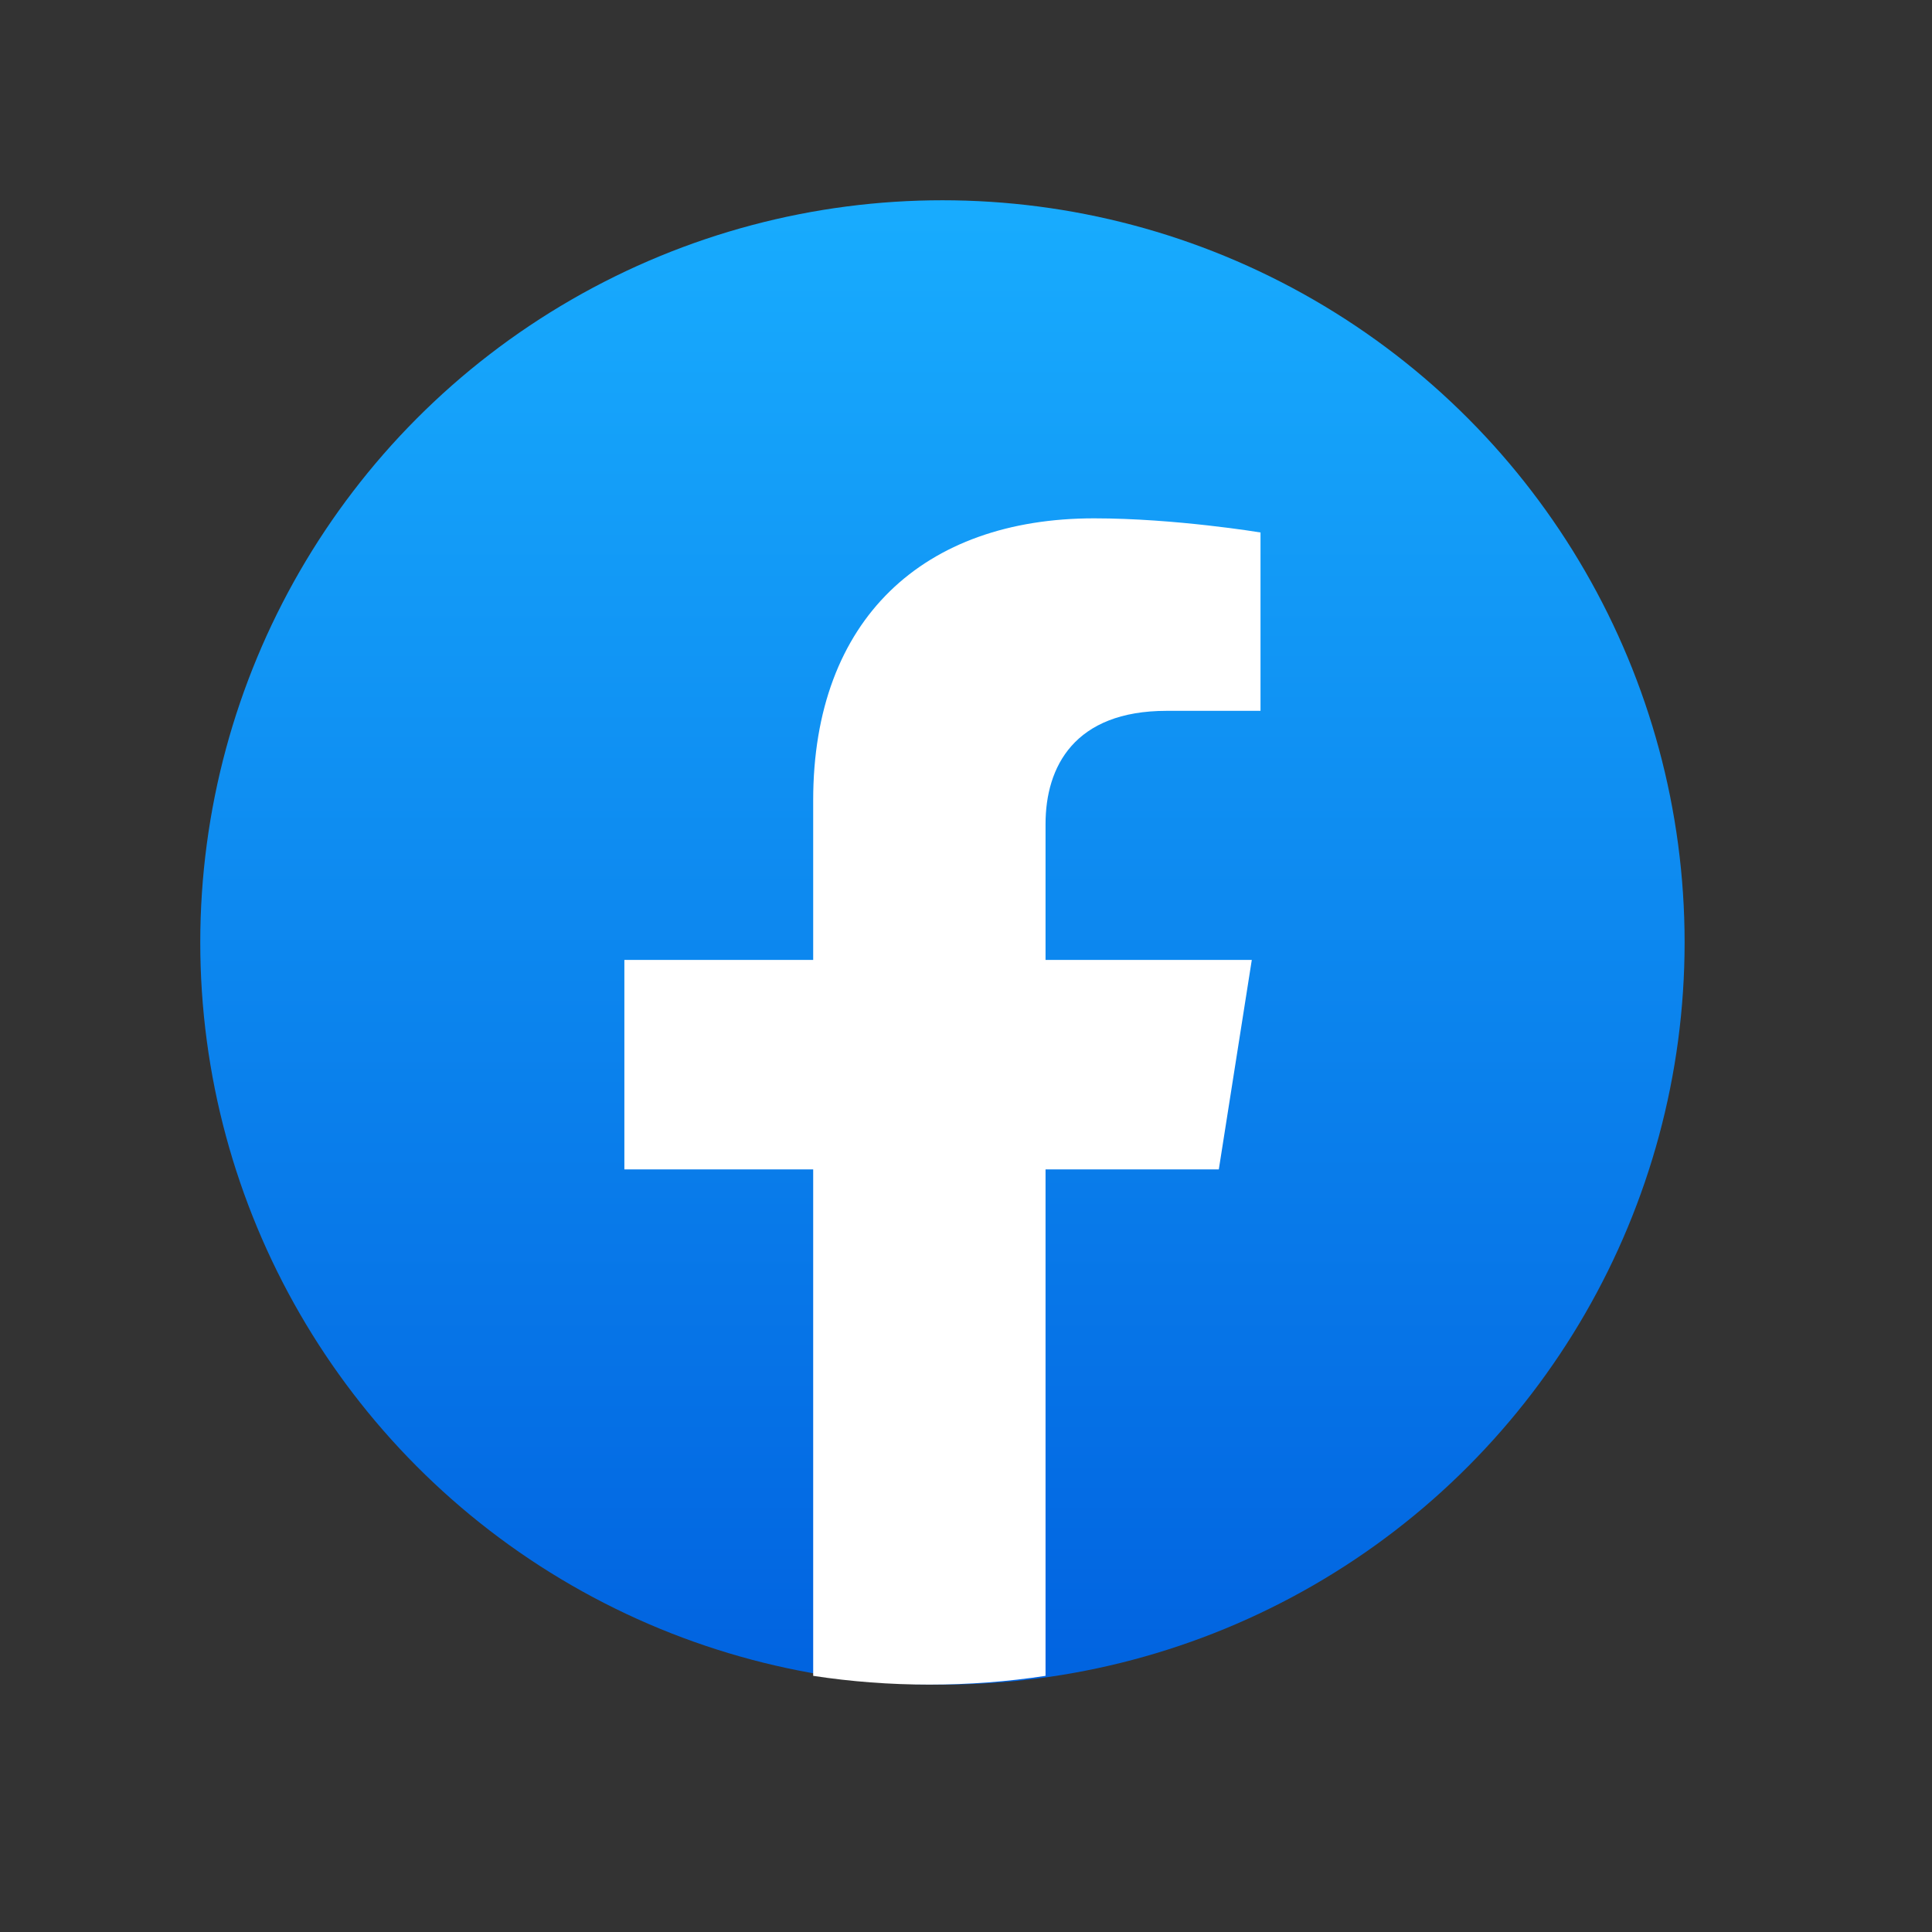 <svg width="41" height="41" viewBox="0 0 41 41" fill="none" xmlns="http://www.w3.org/2000/svg">
<rect x="0" y="0" width="41" height="41" fill="#333333" stroke="none"/>
<circle cx="20" cy="20" r="15.75" fill="url(#paint0_linear_11_31346)"/>
<path d="M25.865 24.817L26.565 20.371H22.188V17.488C22.188 16.271 22.799 15.085 24.759 15.085H26.75V11.3C26.75 11.3 24.944 11 23.218 11C19.612 11 17.257 13.13 17.257 16.983V20.371H13.25V24.817H17.257V35.564C18.061 35.687 18.884 35.75 19.723 35.75C20.561 35.75 21.384 35.687 22.188 35.564V24.817H25.865Z" fill="white"/>
<defs>
<linearGradient id="paint0_linear_11_31346" x1="20" y1="4.25" x2="20" y2="35.657" gradientUnits="userSpaceOnUse">
<stop stop-color="#18ACFE"/>
<stop offset="1" stop-color="#0163E0"/>
</linearGradient>
</defs>
</svg>
